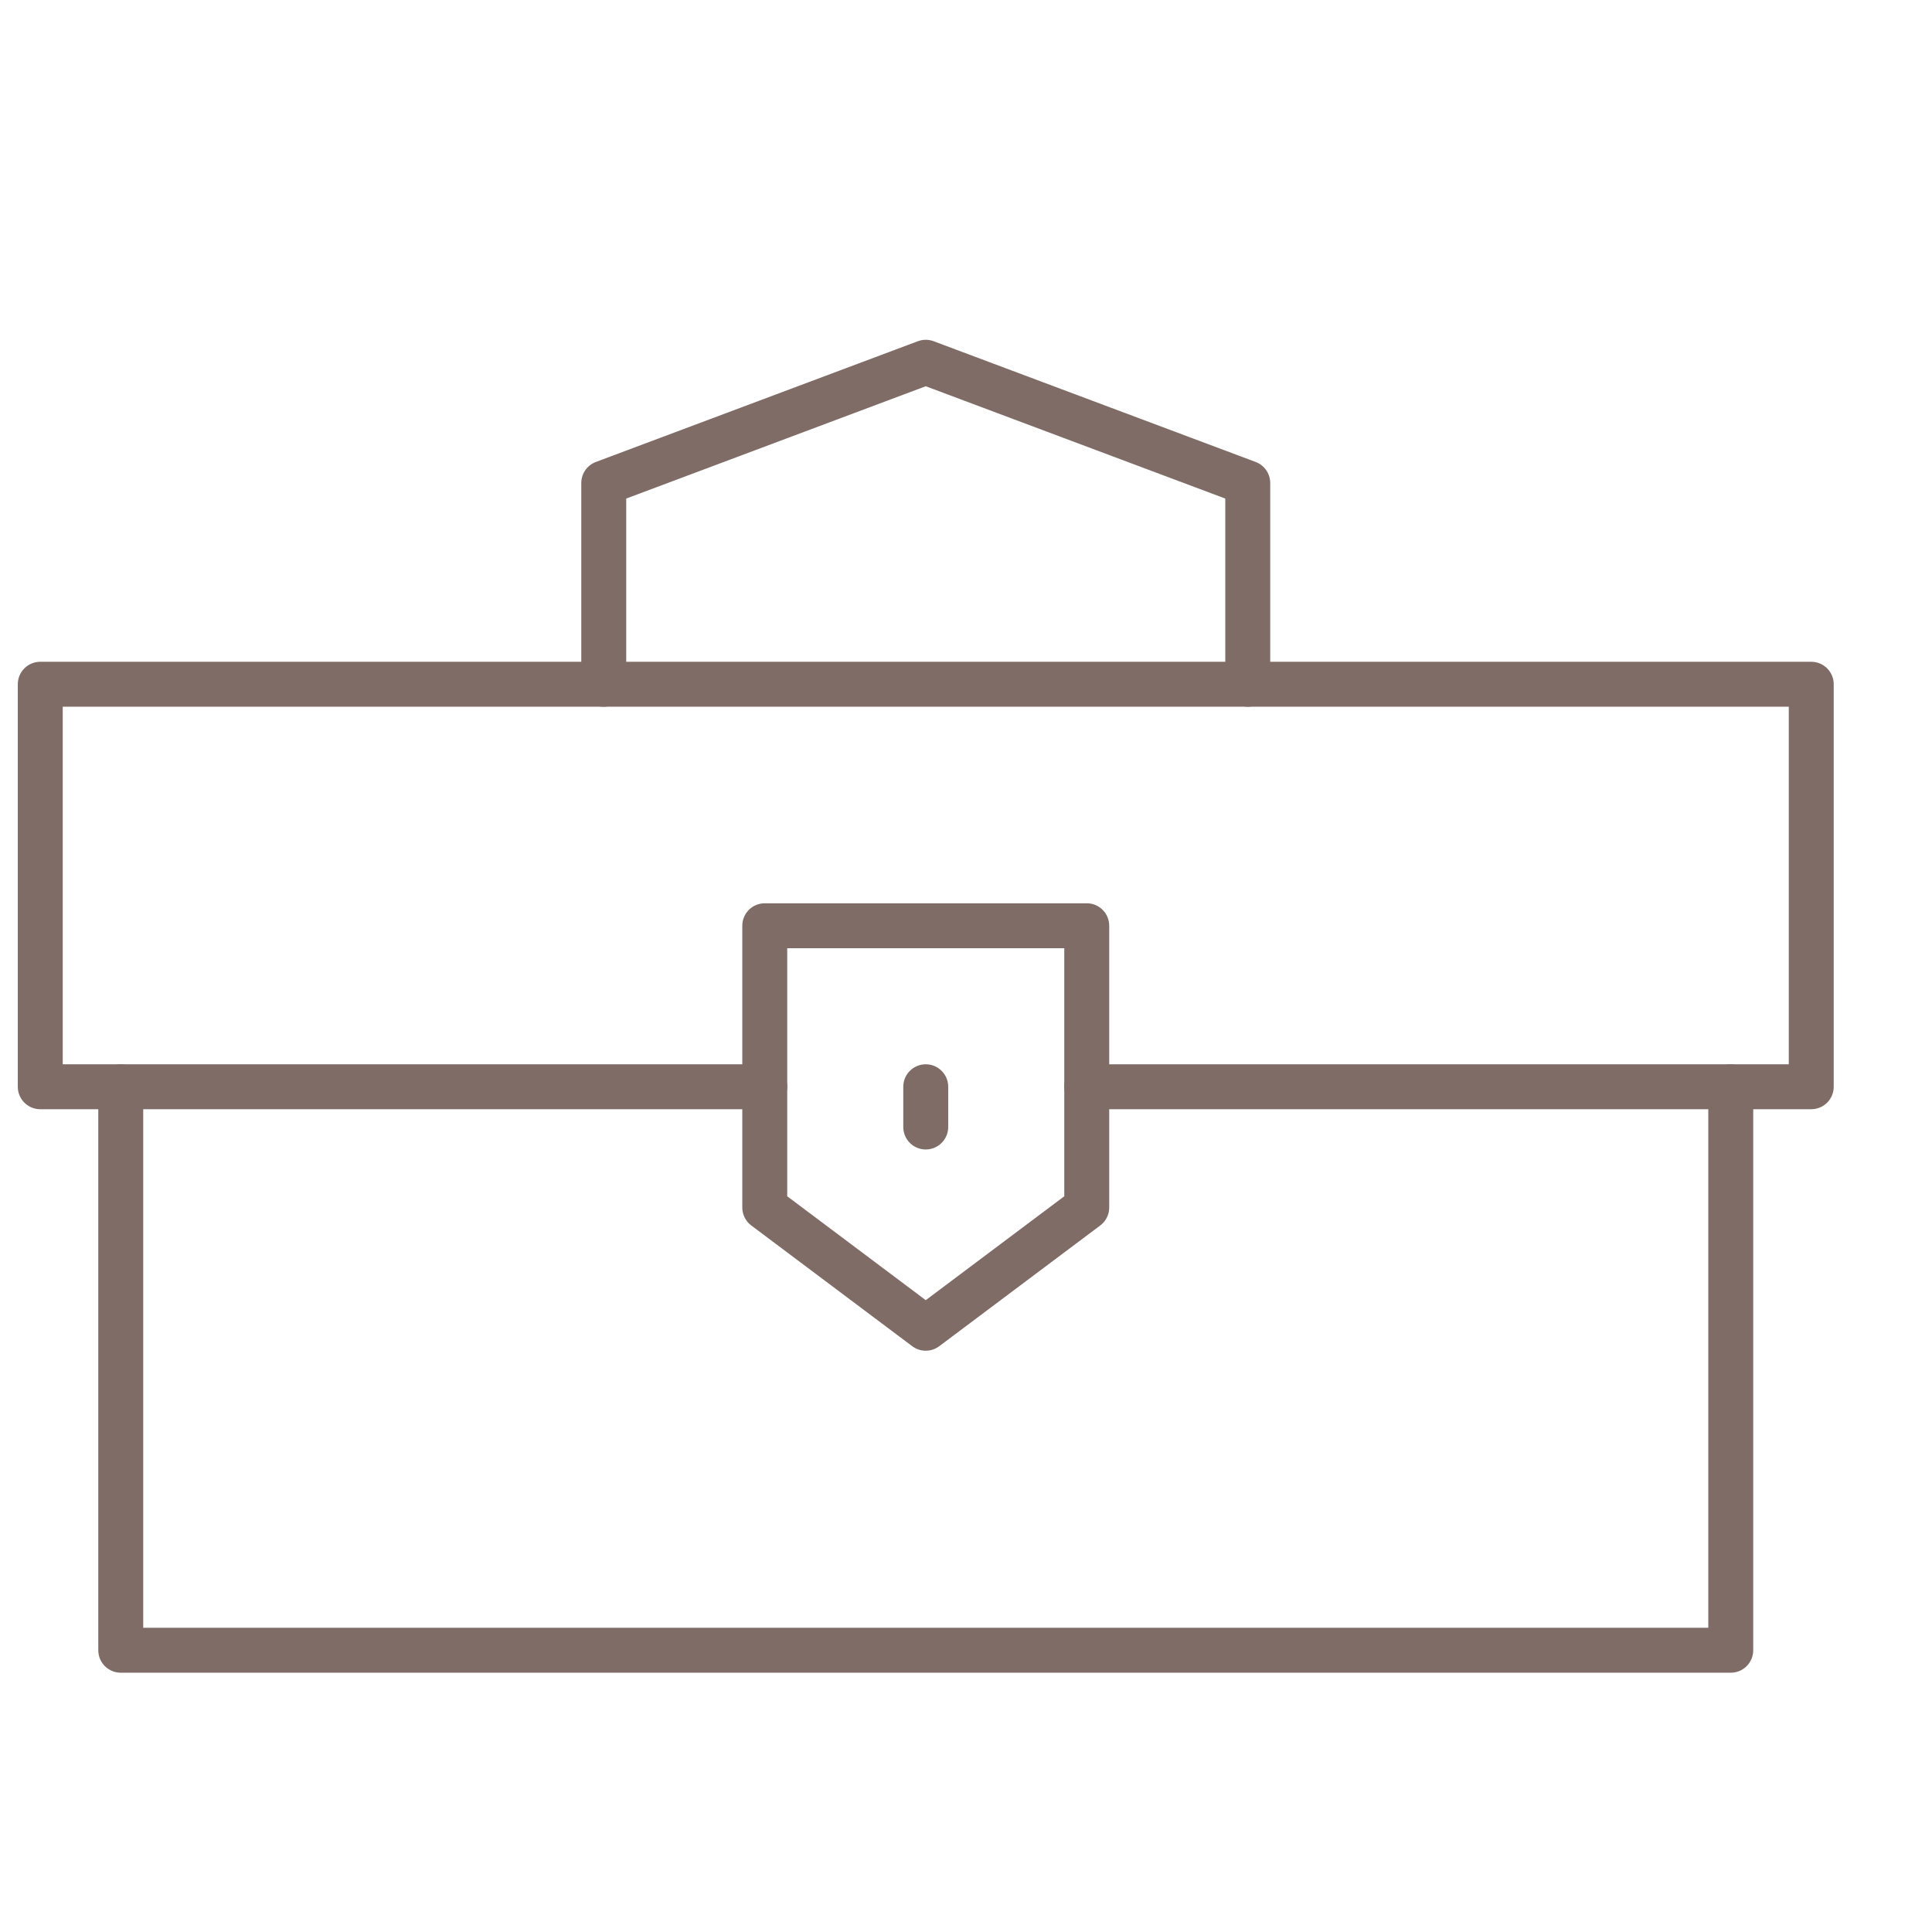 <?xml version="1.0" encoding="UTF-8"?>
<svg xmlns="http://www.w3.org/2000/svg" width="86" height="86" viewBox="0 0 86 86" fill="none">
  <path d="M34.042 48.375H1.792V30.458H80.625V48.375H48.375" stroke="#7F6C66" stroke-width="2" stroke-miterlimit="10" stroke-linecap="round" stroke-linejoin="round"></path>
  <path d="M77.042 48.375V73.458H5.375V48.375" stroke="#7F6C66" stroke-width="2" stroke-miterlimit="10" stroke-linecap="round" stroke-linejoin="round"></path>
  <path d="M48.375 53.75L41.208 59.125L34.042 53.75V41.208H48.375V53.75Z" stroke="#7F6C66" stroke-width="2" stroke-miterlimit="10" stroke-linecap="round" stroke-linejoin="round"></path>
  <path d="M26.875 30.458V21.5L41.208 16.125L55.542 21.5V30.458" stroke="#7F6C66" stroke-width="2" stroke-miterlimit="10" stroke-linecap="round" stroke-linejoin="round"></path>
  <path d="M41.208 48.375V50.167" stroke="#7F6C66" stroke-width="2" stroke-miterlimit="10" stroke-linecap="round" stroke-linejoin="round"></path>
</svg>
